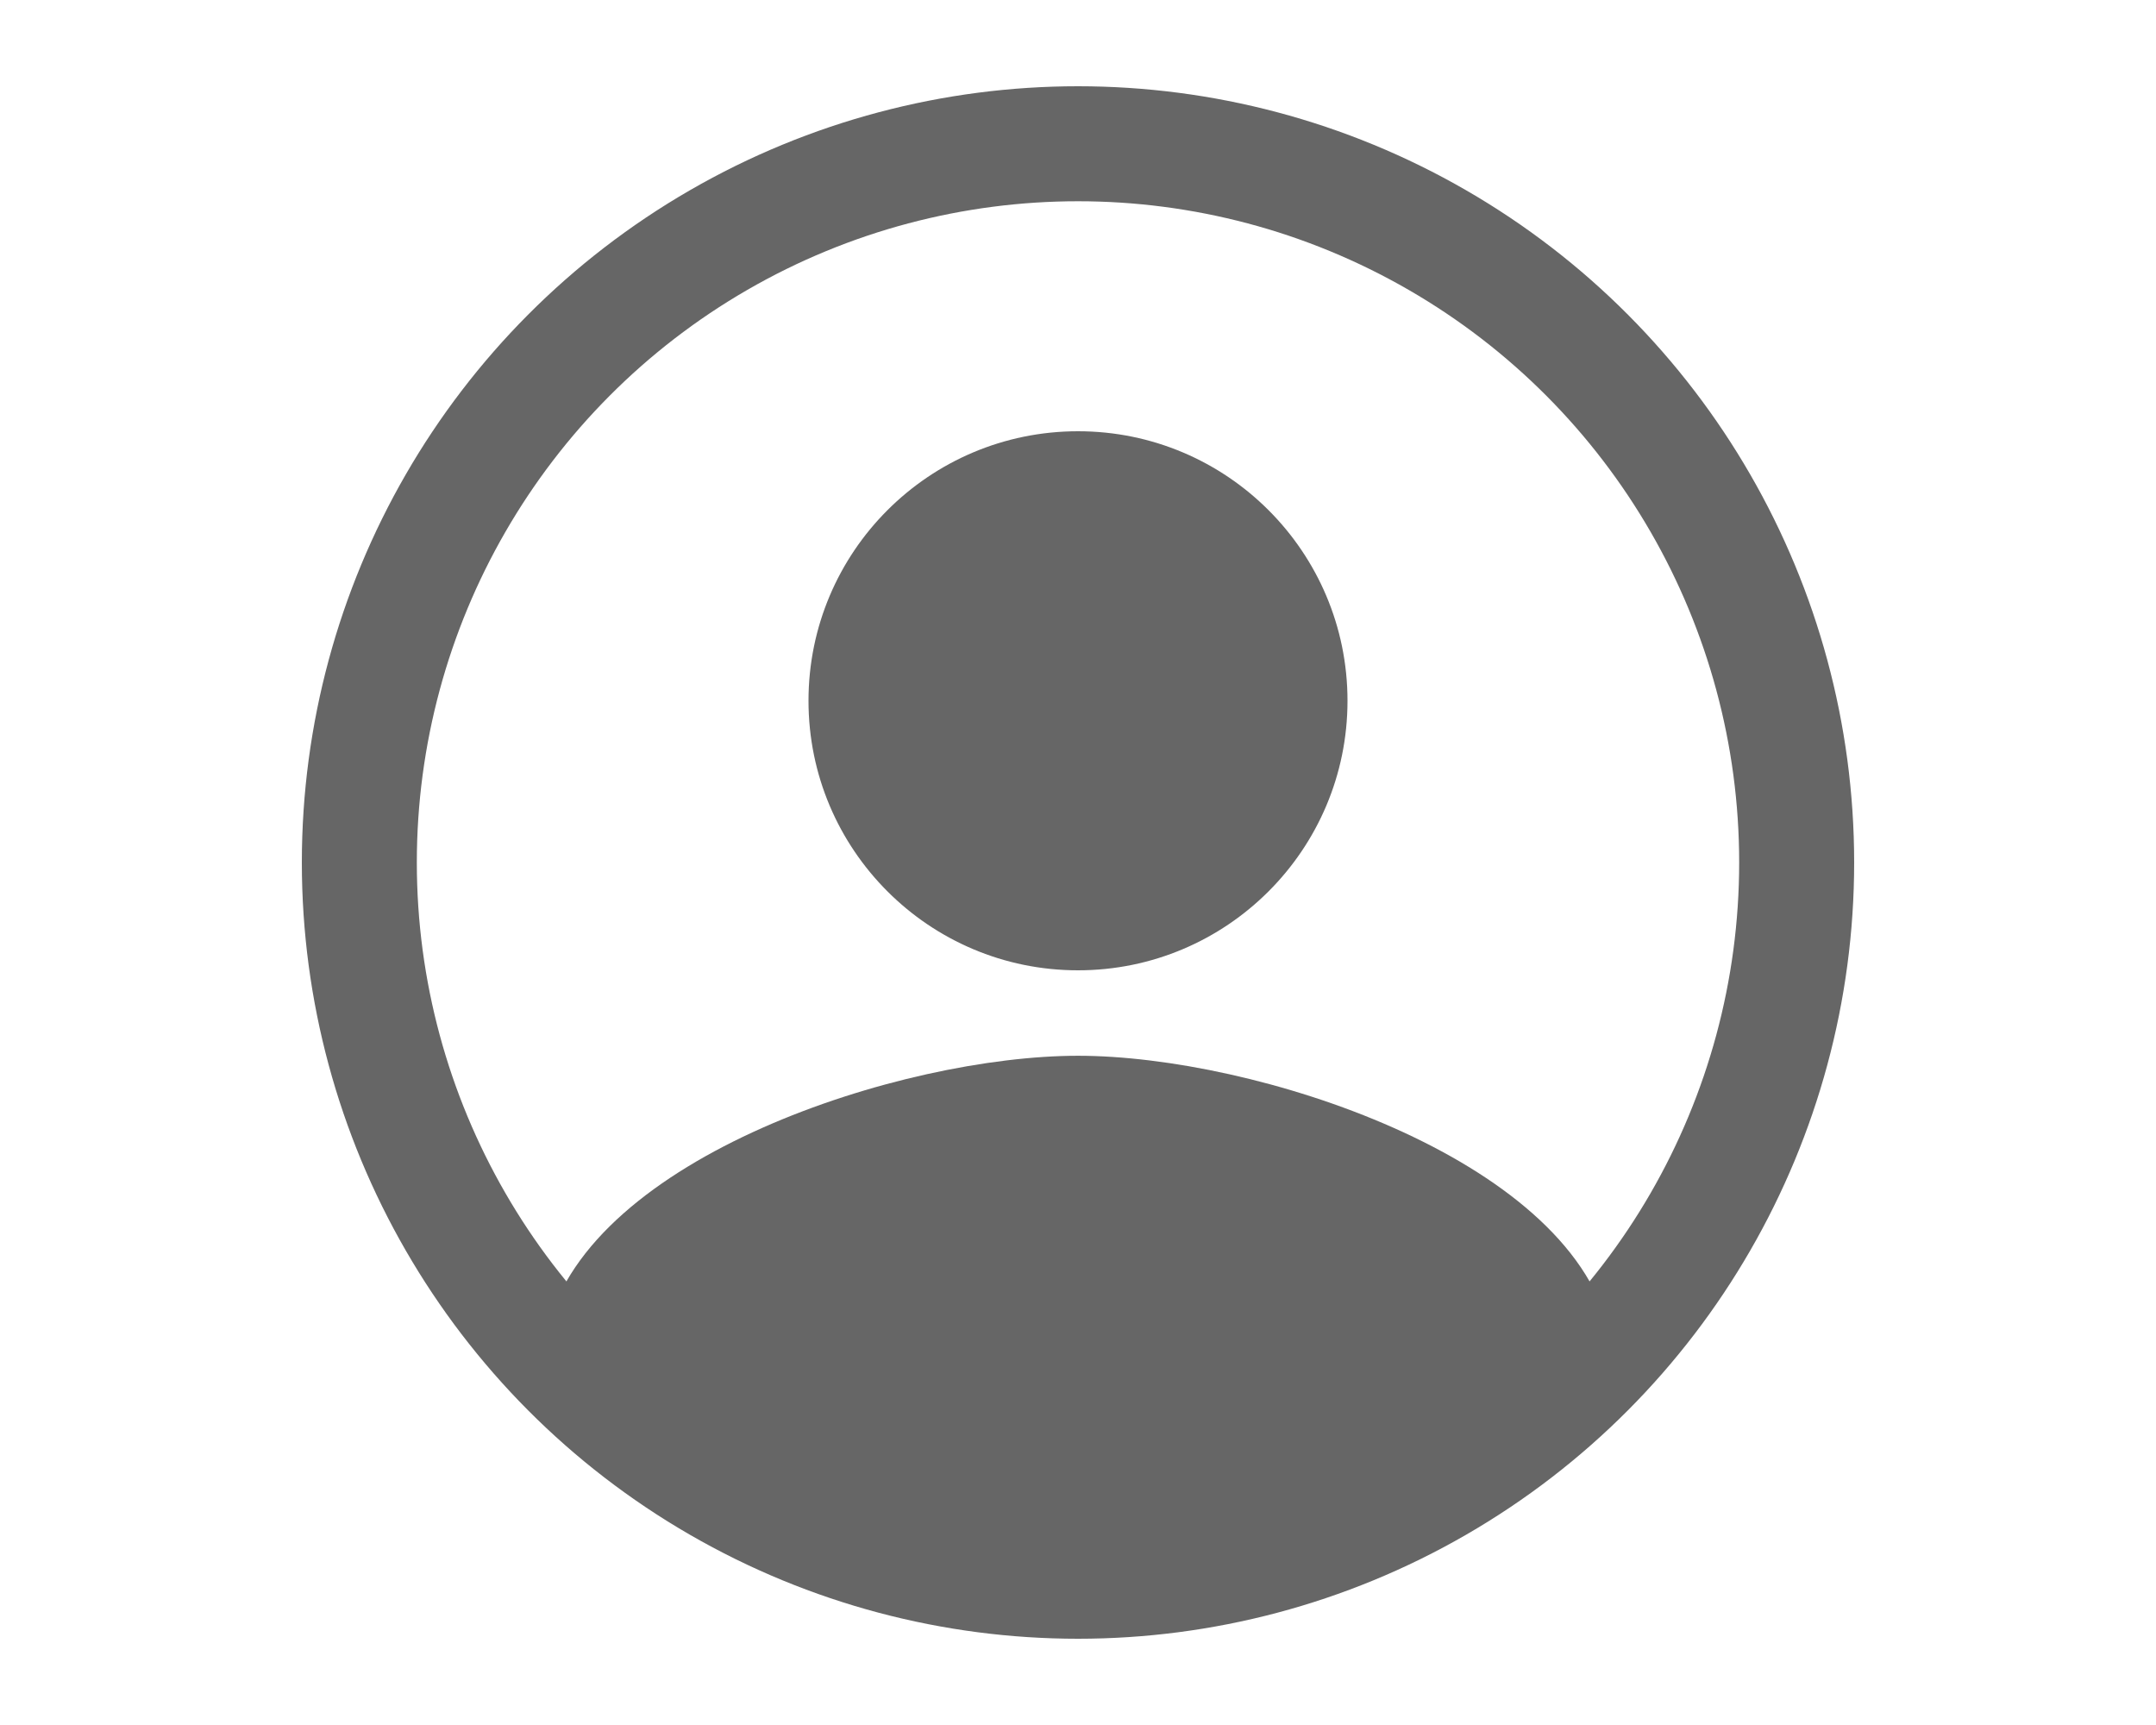 <?xml version="1.0" encoding="UTF-8"?><svg id="_レイヤー_2" xmlns="http://www.w3.org/2000/svg" xmlns:xlink="http://www.w3.org/1999/xlink" viewBox="0 0 54 43.2"><defs><style>.cls-1,.cls-2{fill:none;}.cls-3{fill:#666;}.cls-2{stroke:#666;stroke-miterlimit:10;stroke-width:2.88px;}.cls-4{clip-path:url(#clippath);}</style><clipPath id="clippath"><circle class="cls-2" cx="27" cy="21.6" r="18"/></clipPath></defs><g id="img3"><path class="cls-1" d="M0,0h54v43.2H0V0Z"/><g class="cls-4"><circle class="cls-3" cx="27" cy="17.55" r="6.75"/><path class="cls-3" d="M40.29,33.26c-1.07-4.28-8.86-6.82-13.29-6.82s-12.22,2.54-13.29,6.82c-.71,2.84-.33,3.96.61,4.92,2.53,2.59,8.64,3.91,12.68,3.91s10.15-1.32,12.68-3.91c.94-.96,1.32-2.08.61-4.92Z"/></g><circle class="cls-2" cx="27" cy="21.6" r="18"/></g></svg>